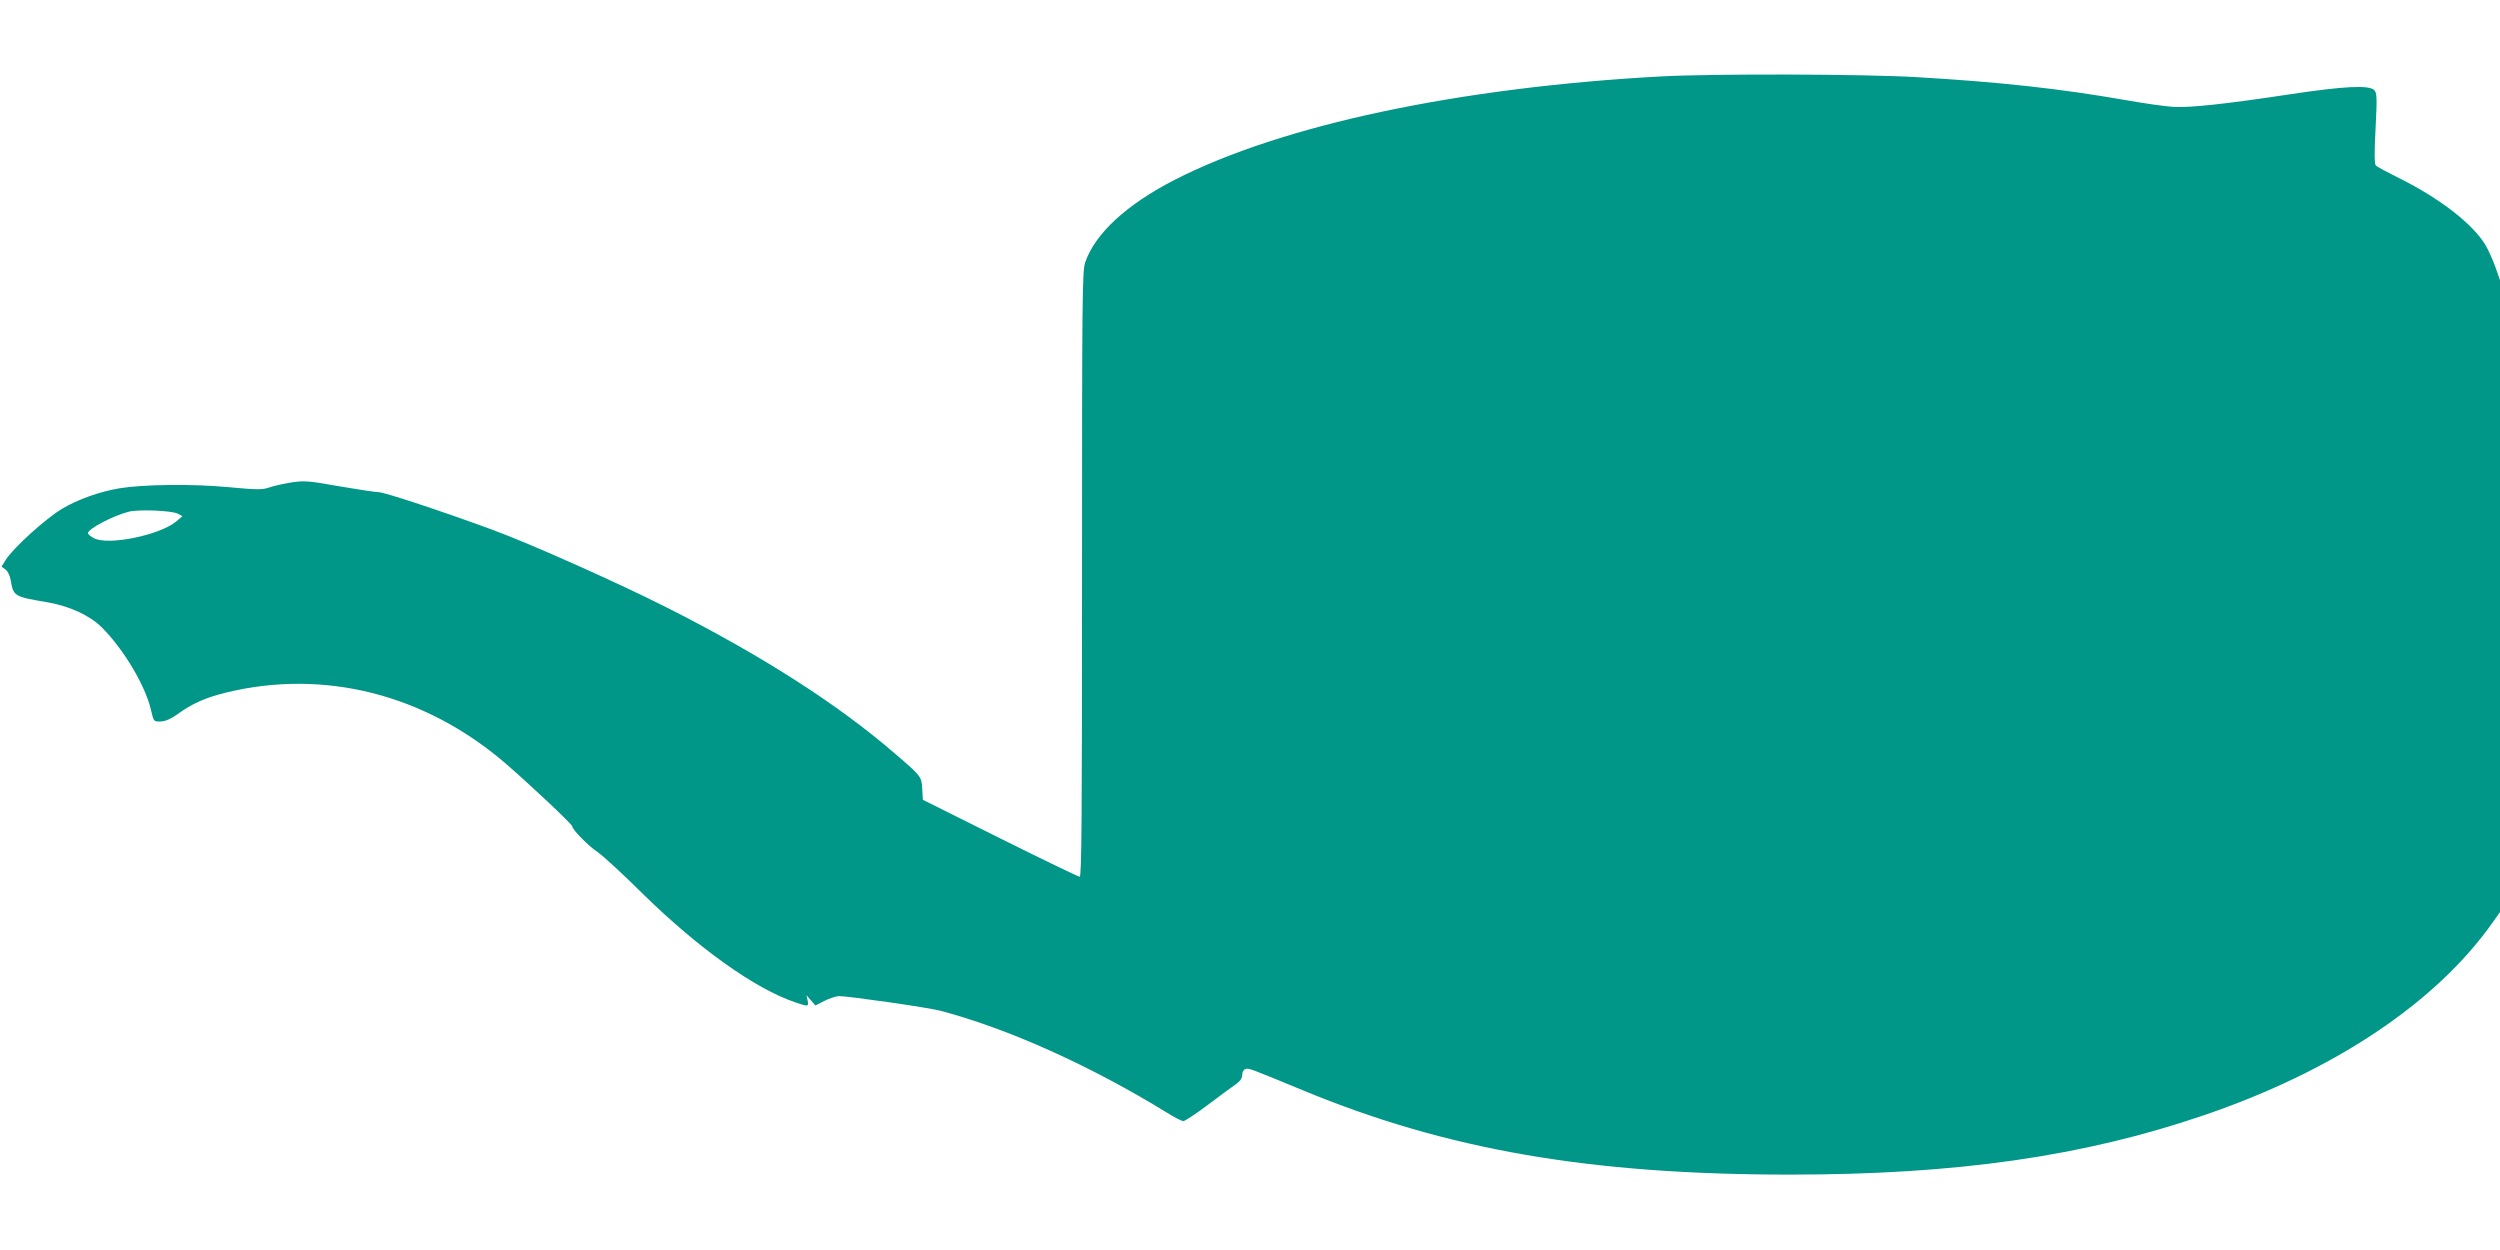 <?xml version="1.0" standalone="no"?>
<!DOCTYPE svg PUBLIC "-//W3C//DTD SVG 20010904//EN"
 "http://www.w3.org/TR/2001/REC-SVG-20010904/DTD/svg10.dtd">
<svg version="1.0" xmlns="http://www.w3.org/2000/svg"
 width="1280pt" height="640pt" viewBox="0 0 1280 640"
 preserveAspectRatio="xMidYMid meet">
<g transform="translate(0,640) scale(0.1,-0.1)"
fill="#009688" stroke="none">
<path d="M8510 6009 c-1040 -56 -1949 -249 -2498 -531 -245 -126 -406 -275
-456 -422 -15 -43 -16 -188 -16 -1597 0 -1239 -2 -1549 -12 -1548 -7 0 -191
89 -408 197 l-395 197 -3 55 c-4 64 -4 65 -138 180 -295 255 -681 502 -1169
749 -245 124 -701 328 -895 399 -256 94 -552 192 -581 192 -16 0 -107 14 -201
30 -157 28 -179 30 -246 20 -41 -7 -92 -18 -114 -26 -34 -12 -63 -12 -211 2
-182 17 -434 14 -555 -6 -101 -17 -212 -56 -294 -105 -82 -48 -252 -202 -289
-262 l-21 -34 20 -15 c12 -8 23 -31 27 -56 14 -81 17 -83 190 -112 113 -20
215 -67 277 -129 112 -112 223 -299 251 -422 14 -60 14 -60 50 -59 24 1 51 13
84 36 75 55 144 86 250 112 501 122 1014 -7 1426 -358 124 -107 347 -316 347
-327 0 -16 82 -100 130 -132 25 -16 131 -114 235 -217 281 -275 569 -481 774
-551 70 -24 72 -24 66 9 l-6 27 23 -27 23 -26 45 23 c25 13 59 24 75 25 49 0
455 -58 520 -75 348 -92 768 -281 1160 -522 38 -24 76 -43 84 -43 8 0 65 38
125 83 61 46 126 94 144 106 21 15 32 30 32 47 0 14 7 27 15 30 17 7 19 6 295
-108 736 -305 1470 -432 2495 -432 852 0 1501 93 2119 304 666 227 1189 576
1479 988 l37 52 0 1618 0 1617 -23 66 c-13 36 -35 86 -50 112 -64 109 -236
242 -442 344 -60 30 -115 59 -121 66 -7 8 -8 66 -1 191 8 159 7 180 -7 195
-27 26 -154 20 -426 -21 -337 -51 -522 -71 -605 -65 -38 2 -149 18 -245 35
-333 58 -639 92 -1067 117 -270 16 -1033 18 -1303 4z m-7600 -2239 l24 -13
-32 -27 c-84 -70 -347 -124 -420 -86 -18 9 -32 21 -32 26 0 22 129 90 209 110
50 13 221 6 251 -10z"/>
</g>
</svg>
